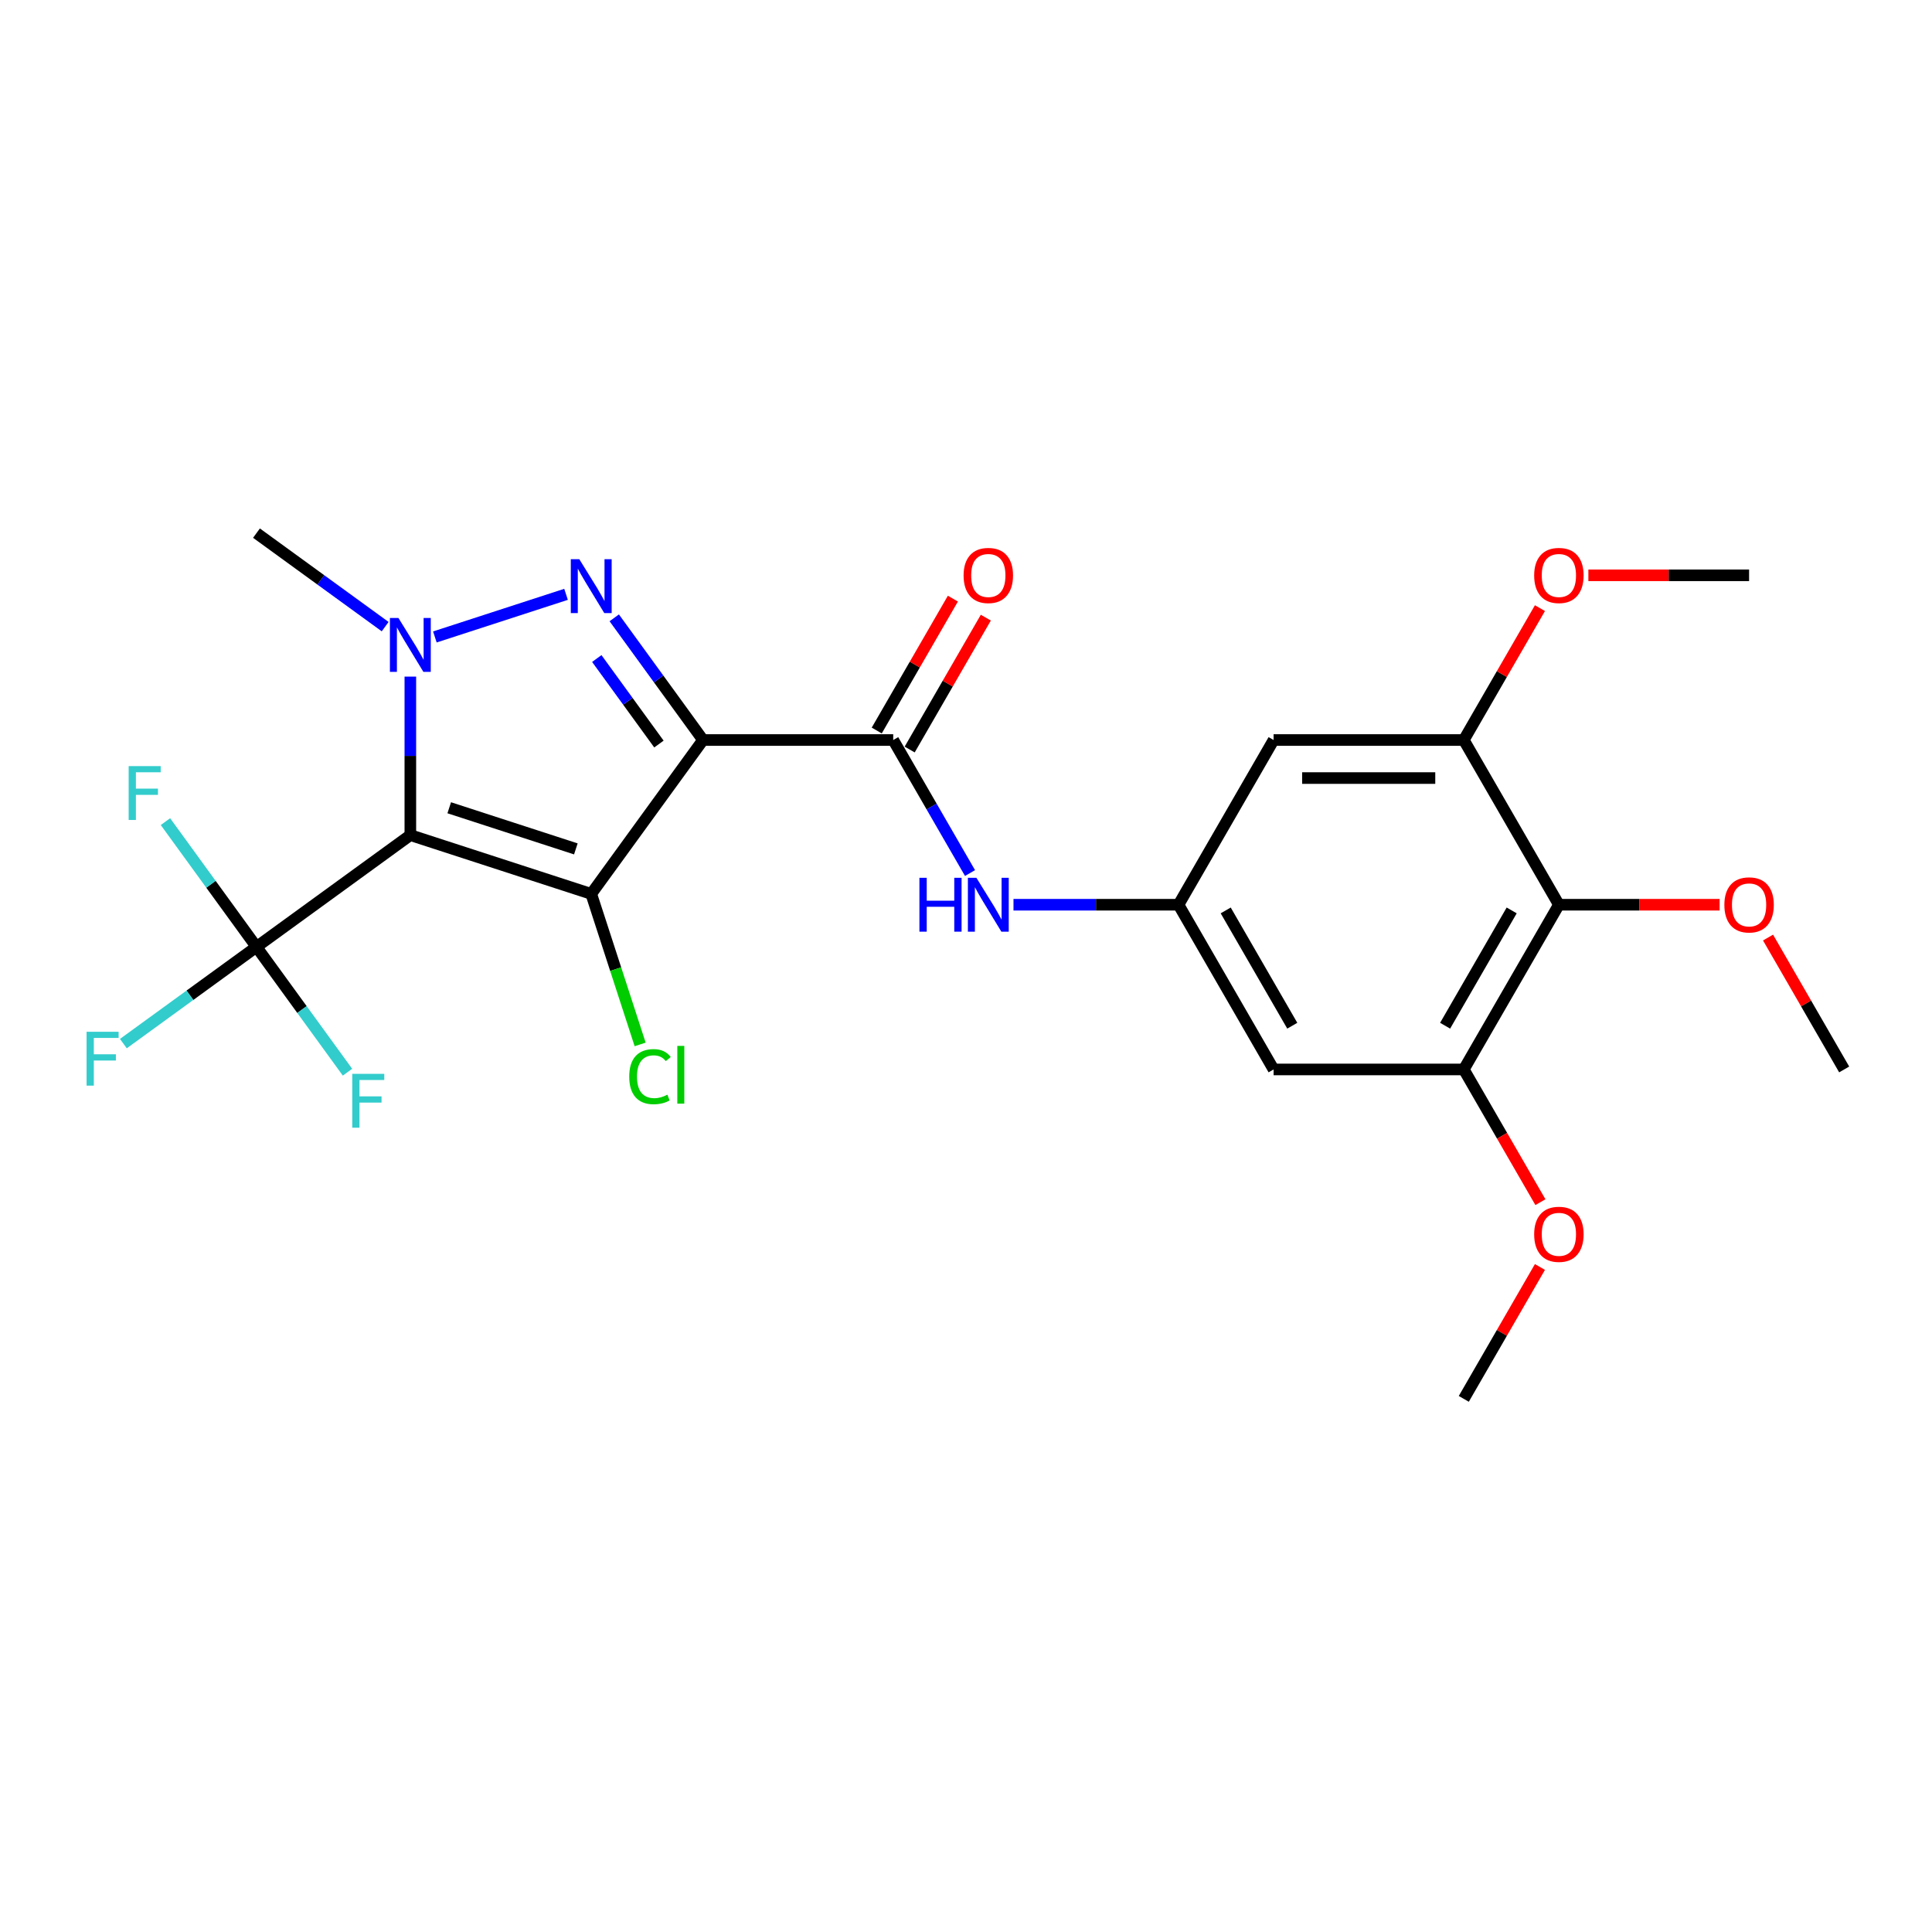 <?xml version='1.0' encoding='iso-8859-1'?>
<svg version='1.1' baseProfile='full'
              xmlns='http://www.w3.org/2000/svg'
                      xmlns:rdkit='http://www.rdkit.org/xml'
                      xmlns:xlink='http://www.w3.org/1999/xlink'
                  xml:space='preserve'
width='1000px' height='1000px' viewBox='0 0 1000 1000'>
<!-- END OF HEADER -->
<rect style='opacity:1.0;fill:#FFFFFF;stroke:none' width='1000' height='1000' x='0' y='0'> </rect>
<path class='bond-1' d='M 363.883,383.033 L 306.019,462.676' style='fill:none;fill-rule:evenodd;stroke:#000000;stroke-width:6px;stroke-linecap:butt;stroke-linejoin:miter;stroke-opacity:1' />
<path class='bond-2' d='M 363.883,383.033 L 340.909,351.412' style='fill:none;fill-rule:evenodd;stroke:#000000;stroke-width:6px;stroke-linecap:butt;stroke-linejoin:miter;stroke-opacity:1' />
<path class='bond-2' d='M 340.909,351.412 L 317.935,319.791' style='fill:none;fill-rule:evenodd;stroke:#0000FF;stroke-width:6px;stroke-linecap:butt;stroke-linejoin:miter;stroke-opacity:1' />
<path class='bond-2' d='M 341.062,385.12 L 324.981,362.985' style='fill:none;fill-rule:evenodd;stroke:#000000;stroke-width:6px;stroke-linecap:butt;stroke-linejoin:miter;stroke-opacity:1' />
<path class='bond-2' d='M 324.981,362.985 L 308.899,340.85' style='fill:none;fill-rule:evenodd;stroke:#0000FF;stroke-width:6px;stroke-linecap:butt;stroke-linejoin:miter;stroke-opacity:1' />
<path class='bond-4' d='M 363.883,383.033 L 462.327,383.033' style='fill:none;fill-rule:evenodd;stroke:#000000;stroke-width:6px;stroke-linecap:butt;stroke-linejoin:miter;stroke-opacity:1' />
<path class='bond-0' d='M 212.394,432.255 L 306.019,462.676' style='fill:none;fill-rule:evenodd;stroke:#000000;stroke-width:6px;stroke-linecap:butt;stroke-linejoin:miter;stroke-opacity:1' />
<path class='bond-0' d='M 232.522,418.093 L 298.06,439.388' style='fill:none;fill-rule:evenodd;stroke:#000000;stroke-width:6px;stroke-linecap:butt;stroke-linejoin:miter;stroke-opacity:1' />
<path class='bond-5' d='M 212.394,432.255 L 132.751,490.119' style='fill:none;fill-rule:evenodd;stroke:#000000;stroke-width:6px;stroke-linecap:butt;stroke-linejoin:miter;stroke-opacity:1' />
<path class='bond-25' d='M 212.394,432.255 L 212.394,391.234' style='fill:none;fill-rule:evenodd;stroke:#000000;stroke-width:6px;stroke-linecap:butt;stroke-linejoin:miter;stroke-opacity:1' />
<path class='bond-25' d='M 212.394,391.234 L 212.394,350.212' style='fill:none;fill-rule:evenodd;stroke:#0000FF;stroke-width:6px;stroke-linecap:butt;stroke-linejoin:miter;stroke-opacity:1' />
<path class='bond-13' d='M 306.019,462.676 L 318.677,501.633' style='fill:none;fill-rule:evenodd;stroke:#000000;stroke-width:6px;stroke-linecap:butt;stroke-linejoin:miter;stroke-opacity:1' />
<path class='bond-13' d='M 318.677,501.633 L 331.335,540.59' style='fill:none;fill-rule:evenodd;stroke:#00CC00;stroke-width:6px;stroke-linecap:butt;stroke-linejoin:miter;stroke-opacity:1' />
<path class='bond-3' d='M 292.985,307.626 L 225.085,329.688' style='fill:none;fill-rule:evenodd;stroke:#0000FF;stroke-width:6px;stroke-linecap:butt;stroke-linejoin:miter;stroke-opacity:1' />
<path class='bond-18' d='M 199.36,324.342 L 166.056,300.145' style='fill:none;fill-rule:evenodd;stroke:#0000FF;stroke-width:6px;stroke-linecap:butt;stroke-linejoin:miter;stroke-opacity:1' />
<path class='bond-18' d='M 166.056,300.145 L 132.751,275.948' style='fill:none;fill-rule:evenodd;stroke:#000000;stroke-width:6px;stroke-linecap:butt;stroke-linejoin:miter;stroke-opacity:1' />
<path class='bond-7' d='M 462.327,383.033 L 482.203,417.46' style='fill:none;fill-rule:evenodd;stroke:#000000;stroke-width:6px;stroke-linecap:butt;stroke-linejoin:miter;stroke-opacity:1' />
<path class='bond-7' d='M 482.203,417.46 L 502.08,451.887' style='fill:none;fill-rule:evenodd;stroke:#0000FF;stroke-width:6px;stroke-linecap:butt;stroke-linejoin:miter;stroke-opacity:1' />
<path class='bond-14' d='M 470.852,387.955 L 490.558,353.824' style='fill:none;fill-rule:evenodd;stroke:#000000;stroke-width:6px;stroke-linecap:butt;stroke-linejoin:miter;stroke-opacity:1' />
<path class='bond-14' d='M 490.558,353.824 L 510.264,319.692' style='fill:none;fill-rule:evenodd;stroke:#FF0000;stroke-width:6px;stroke-linecap:butt;stroke-linejoin:miter;stroke-opacity:1' />
<path class='bond-14' d='M 453.801,378.111 L 473.507,343.979' style='fill:none;fill-rule:evenodd;stroke:#000000;stroke-width:6px;stroke-linecap:butt;stroke-linejoin:miter;stroke-opacity:1' />
<path class='bond-14' d='M 473.507,343.979 L 493.213,309.848' style='fill:none;fill-rule:evenodd;stroke:#FF0000;stroke-width:6px;stroke-linecap:butt;stroke-linejoin:miter;stroke-opacity:1' />
<path class='bond-15' d='M 132.751,490.119 L 98.305,515.146' style='fill:none;fill-rule:evenodd;stroke:#000000;stroke-width:6px;stroke-linecap:butt;stroke-linejoin:miter;stroke-opacity:1' />
<path class='bond-15' d='M 98.305,515.146 L 63.859,540.172' style='fill:none;fill-rule:evenodd;stroke:#33CCCC;stroke-width:6px;stroke-linecap:butt;stroke-linejoin:miter;stroke-opacity:1' />
<path class='bond-16' d='M 132.751,490.119 L 109.194,457.696' style='fill:none;fill-rule:evenodd;stroke:#000000;stroke-width:6px;stroke-linecap:butt;stroke-linejoin:miter;stroke-opacity:1' />
<path class='bond-16' d='M 109.194,457.696 L 85.638,425.272' style='fill:none;fill-rule:evenodd;stroke:#33CCCC;stroke-width:6px;stroke-linecap:butt;stroke-linejoin:miter;stroke-opacity:1' />
<path class='bond-17' d='M 132.751,490.119 L 156.308,522.542' style='fill:none;fill-rule:evenodd;stroke:#000000;stroke-width:6px;stroke-linecap:butt;stroke-linejoin:miter;stroke-opacity:1' />
<path class='bond-17' d='M 156.308,522.542 L 179.865,554.965' style='fill:none;fill-rule:evenodd;stroke:#33CCCC;stroke-width:6px;stroke-linecap:butt;stroke-linejoin:miter;stroke-opacity:1' />
<path class='bond-6' d='M 806.88,468.288 L 757.658,553.543' style='fill:none;fill-rule:evenodd;stroke:#000000;stroke-width:6px;stroke-linecap:butt;stroke-linejoin:miter;stroke-opacity:1' />
<path class='bond-6' d='M 782.446,471.232 L 747.99,530.91' style='fill:none;fill-rule:evenodd;stroke:#000000;stroke-width:6px;stroke-linecap:butt;stroke-linejoin:miter;stroke-opacity:1' />
<path class='bond-19' d='M 806.88,468.288 L 848.472,468.288' style='fill:none;fill-rule:evenodd;stroke:#000000;stroke-width:6px;stroke-linecap:butt;stroke-linejoin:miter;stroke-opacity:1' />
<path class='bond-19' d='M 848.472,468.288 L 890.065,468.288' style='fill:none;fill-rule:evenodd;stroke:#FF0000;stroke-width:6px;stroke-linecap:butt;stroke-linejoin:miter;stroke-opacity:1' />
<path class='bond-26' d='M 806.88,468.288 L 757.658,383.033' style='fill:none;fill-rule:evenodd;stroke:#000000;stroke-width:6px;stroke-linecap:butt;stroke-linejoin:miter;stroke-opacity:1' />
<path class='bond-10' d='M 524.583,468.288 L 567.288,468.288' style='fill:none;fill-rule:evenodd;stroke:#0000FF;stroke-width:6px;stroke-linecap:butt;stroke-linejoin:miter;stroke-opacity:1' />
<path class='bond-10' d='M 567.288,468.288 L 609.992,468.288' style='fill:none;fill-rule:evenodd;stroke:#000000;stroke-width:6px;stroke-linecap:butt;stroke-linejoin:miter;stroke-opacity:1' />
<path class='bond-8' d='M 757.658,553.543 L 659.214,553.543' style='fill:none;fill-rule:evenodd;stroke:#000000;stroke-width:6px;stroke-linecap:butt;stroke-linejoin:miter;stroke-opacity:1' />
<path class='bond-20' d='M 757.658,553.543 L 777.489,587.891' style='fill:none;fill-rule:evenodd;stroke:#000000;stroke-width:6px;stroke-linecap:butt;stroke-linejoin:miter;stroke-opacity:1' />
<path class='bond-20' d='M 777.489,587.891 L 797.32,622.239' style='fill:none;fill-rule:evenodd;stroke:#FF0000;stroke-width:6px;stroke-linecap:butt;stroke-linejoin:miter;stroke-opacity:1' />
<path class='bond-9' d='M 757.658,383.033 L 659.214,383.033' style='fill:none;fill-rule:evenodd;stroke:#000000;stroke-width:6px;stroke-linecap:butt;stroke-linejoin:miter;stroke-opacity:1' />
<path class='bond-9' d='M 742.891,402.722 L 673.981,402.722' style='fill:none;fill-rule:evenodd;stroke:#000000;stroke-width:6px;stroke-linecap:butt;stroke-linejoin:miter;stroke-opacity:1' />
<path class='bond-21' d='M 757.658,383.033 L 777.364,348.902' style='fill:none;fill-rule:evenodd;stroke:#000000;stroke-width:6px;stroke-linecap:butt;stroke-linejoin:miter;stroke-opacity:1' />
<path class='bond-21' d='M 777.364,348.902 L 797.07,314.77' style='fill:none;fill-rule:evenodd;stroke:#FF0000;stroke-width:6px;stroke-linecap:butt;stroke-linejoin:miter;stroke-opacity:1' />
<path class='bond-11' d='M 609.992,468.288 L 659.214,383.033' style='fill:none;fill-rule:evenodd;stroke:#000000;stroke-width:6px;stroke-linecap:butt;stroke-linejoin:miter;stroke-opacity:1' />
<path class='bond-12' d='M 609.992,468.288 L 659.214,553.543' style='fill:none;fill-rule:evenodd;stroke:#000000;stroke-width:6px;stroke-linecap:butt;stroke-linejoin:miter;stroke-opacity:1' />
<path class='bond-12' d='M 634.427,471.232 L 668.882,530.91' style='fill:none;fill-rule:evenodd;stroke:#000000;stroke-width:6px;stroke-linecap:butt;stroke-linejoin:miter;stroke-opacity:1' />
<path class='bond-22' d='M 915.134,485.279 L 934.84,519.411' style='fill:none;fill-rule:evenodd;stroke:#FF0000;stroke-width:6px;stroke-linecap:butt;stroke-linejoin:miter;stroke-opacity:1' />
<path class='bond-22' d='M 934.84,519.411 L 954.545,553.543' style='fill:none;fill-rule:evenodd;stroke:#000000;stroke-width:6px;stroke-linecap:butt;stroke-linejoin:miter;stroke-opacity:1' />
<path class='bond-23' d='M 797.07,655.789 L 777.364,689.921' style='fill:none;fill-rule:evenodd;stroke:#FF0000;stroke-width:6px;stroke-linecap:butt;stroke-linejoin:miter;stroke-opacity:1' />
<path class='bond-23' d='M 777.364,689.921 L 757.658,724.052' style='fill:none;fill-rule:evenodd;stroke:#000000;stroke-width:6px;stroke-linecap:butt;stroke-linejoin:miter;stroke-opacity:1' />
<path class='bond-24' d='M 822.139,297.779 L 863.731,297.779' style='fill:none;fill-rule:evenodd;stroke:#FF0000;stroke-width:6px;stroke-linecap:butt;stroke-linejoin:miter;stroke-opacity:1' />
<path class='bond-24' d='M 863.731,297.779 L 905.324,297.779' style='fill:none;fill-rule:evenodd;stroke:#000000;stroke-width:6px;stroke-linecap:butt;stroke-linejoin:miter;stroke-opacity:1' />
<path  class='atom-3' d='M 299.857 289.451
L 308.992 304.218
Q 309.898 305.675, 311.355 308.313
Q 312.812 310.951, 312.891 311.109
L 312.891 289.451
L 316.592 289.451
L 316.592 317.33
L 312.773 317.33
L 302.968 301.186
Q 301.826 299.295, 300.605 297.13
Q 299.424 294.964, 299.069 294.294
L 299.069 317.33
L 295.447 317.33
L 295.447 289.451
L 299.857 289.451
' fill='#0000FF'/>
<path  class='atom-4' d='M 206.231 319.872
L 215.367 334.638
Q 216.273 336.095, 217.729 338.734
Q 219.186 341.372, 219.265 341.529
L 219.265 319.872
L 222.967 319.872
L 222.967 347.751
L 219.147 347.751
L 209.342 331.606
Q 208.2 329.716, 206.979 327.55
Q 205.798 325.385, 205.444 324.715
L 205.444 347.751
L 201.821 347.751
L 201.821 319.872
L 206.231 319.872
' fill='#0000FF'/>
<path  class='atom-8' d='M 475.892 454.348
L 479.673 454.348
L 479.673 466.201
L 493.927 466.201
L 493.927 454.348
L 497.708 454.348
L 497.708 482.228
L 493.927 482.228
L 493.927 469.351
L 479.673 469.351
L 479.673 482.228
L 475.892 482.228
L 475.892 454.348
' fill='#0000FF'/>
<path  class='atom-8' d='M 505.386 454.348
L 514.522 469.115
Q 515.427 470.572, 516.884 473.21
Q 518.341 475.849, 518.42 476.006
L 518.42 454.348
L 522.122 454.348
L 522.122 482.228
L 518.302 482.228
L 508.497 466.083
Q 507.355 464.193, 506.134 462.027
Q 504.953 459.861, 504.599 459.192
L 504.599 482.228
L 500.976 482.228
L 500.976 454.348
L 505.386 454.348
' fill='#0000FF'/>
<path  class='atom-14' d='M 325.69 557.266
Q 325.69 550.336, 328.919 546.713
Q 332.187 543.051, 338.37 543.051
Q 344.119 543.051, 347.19 547.107
L 344.591 549.233
Q 342.347 546.28, 338.37 546.28
Q 334.156 546.28, 331.912 549.115
Q 329.707 551.911, 329.707 557.266
Q 329.707 562.779, 331.991 565.614
Q 334.314 568.449, 338.803 568.449
Q 341.874 568.449, 345.458 566.599
L 346.56 569.552
Q 345.103 570.497, 342.898 571.048
Q 340.693 571.6, 338.252 571.6
Q 332.187 571.6, 328.919 567.898
Q 325.69 564.197, 325.69 557.266
' fill='#00CC00'/>
<path  class='atom-14' d='M 350.577 541.358
L 354.199 541.358
L 354.199 571.245
L 350.577 571.245
L 350.577 541.358
' fill='#00CC00'/>
<path  class='atom-15' d='M 498.751 297.857
Q 498.751 291.163, 502.059 287.422
Q 505.366 283.681, 511.549 283.681
Q 517.731 283.681, 521.039 287.422
Q 524.346 291.163, 524.346 297.857
Q 524.346 304.63, 520.999 308.489
Q 517.652 312.309, 511.549 312.309
Q 505.406 312.309, 502.059 308.489
Q 498.751 304.67, 498.751 297.857
M 511.549 309.159
Q 515.801 309.159, 518.085 306.323
Q 520.409 303.449, 520.409 297.857
Q 520.409 292.384, 518.085 289.627
Q 515.801 286.832, 511.549 286.832
Q 507.296 286.832, 504.973 289.588
Q 502.689 292.344, 502.689 297.857
Q 502.689 303.488, 504.973 306.323
Q 507.296 309.159, 511.549 309.159
' fill='#FF0000'/>
<path  class='atom-16' d='M 44.82 534.043
L 61.398 534.043
L 61.398 537.233
L 48.56 537.233
L 48.56 545.699
L 59.98 545.699
L 59.98 548.928
L 48.56 548.928
L 48.56 561.922
L 44.82 561.922
L 44.82 534.043
' fill='#33CCCC'/>
<path  class='atom-17' d='M 66.599 396.537
L 83.176 396.537
L 83.176 399.726
L 70.339 399.726
L 70.339 408.192
L 81.759 408.192
L 81.759 411.421
L 70.339 411.421
L 70.339 424.416
L 66.599 424.416
L 66.599 396.537
' fill='#33CCCC'/>
<path  class='atom-18' d='M 182.326 555.822
L 198.904 555.822
L 198.904 559.012
L 186.067 559.012
L 186.067 567.478
L 197.486 567.478
L 197.486 570.707
L 186.067 570.707
L 186.067 583.701
L 182.326 583.701
L 182.326 555.822
' fill='#33CCCC'/>
<path  class='atom-20' d='M 892.526 468.367
Q 892.526 461.673, 895.834 457.932
Q 899.141 454.191, 905.324 454.191
Q 911.506 454.191, 914.814 457.932
Q 918.121 461.673, 918.121 468.367
Q 918.121 475.14, 914.774 478.999
Q 911.427 482.818, 905.324 482.818
Q 899.181 482.818, 895.834 478.999
Q 892.526 475.179, 892.526 468.367
M 905.324 479.668
Q 909.576 479.668, 911.86 476.833
Q 914.184 473.958, 914.184 468.367
Q 914.184 462.893, 911.86 460.137
Q 909.576 457.341, 905.324 457.341
Q 901.071 457.341, 898.748 460.098
Q 896.464 462.854, 896.464 468.367
Q 896.464 473.998, 898.748 476.833
Q 901.071 479.668, 905.324 479.668
' fill='#FF0000'/>
<path  class='atom-21' d='M 794.082 638.876
Q 794.082 632.182, 797.39 628.441
Q 800.698 624.7, 806.88 624.7
Q 813.062 624.7, 816.37 628.441
Q 819.678 632.182, 819.678 638.876
Q 819.678 645.649, 816.33 649.508
Q 812.983 653.328, 806.88 653.328
Q 800.737 653.328, 797.39 649.508
Q 794.082 645.689, 794.082 638.876
M 806.88 650.178
Q 811.133 650.178, 813.417 647.342
Q 815.74 644.468, 815.74 638.876
Q 815.74 633.403, 813.417 630.646
Q 811.133 627.851, 806.88 627.851
Q 802.627 627.851, 800.304 630.607
Q 798.02 633.363, 798.02 638.876
Q 798.02 644.507, 800.304 647.342
Q 802.627 650.178, 806.88 650.178
' fill='#FF0000'/>
<path  class='atom-22' d='M 794.082 297.857
Q 794.082 291.163, 797.39 287.422
Q 800.698 283.681, 806.88 283.681
Q 813.062 283.681, 816.37 287.422
Q 819.678 291.163, 819.678 297.857
Q 819.678 304.63, 816.33 308.489
Q 812.983 312.309, 806.88 312.309
Q 800.737 312.309, 797.39 308.489
Q 794.082 304.67, 794.082 297.857
M 806.88 309.159
Q 811.133 309.159, 813.417 306.323
Q 815.74 303.449, 815.74 297.857
Q 815.74 292.384, 813.417 289.627
Q 811.133 286.832, 806.88 286.832
Q 802.627 286.832, 800.304 289.588
Q 798.02 292.344, 798.02 297.857
Q 798.02 303.488, 800.304 306.323
Q 802.627 309.159, 806.88 309.159
' fill='#FF0000'/>
</svg>
